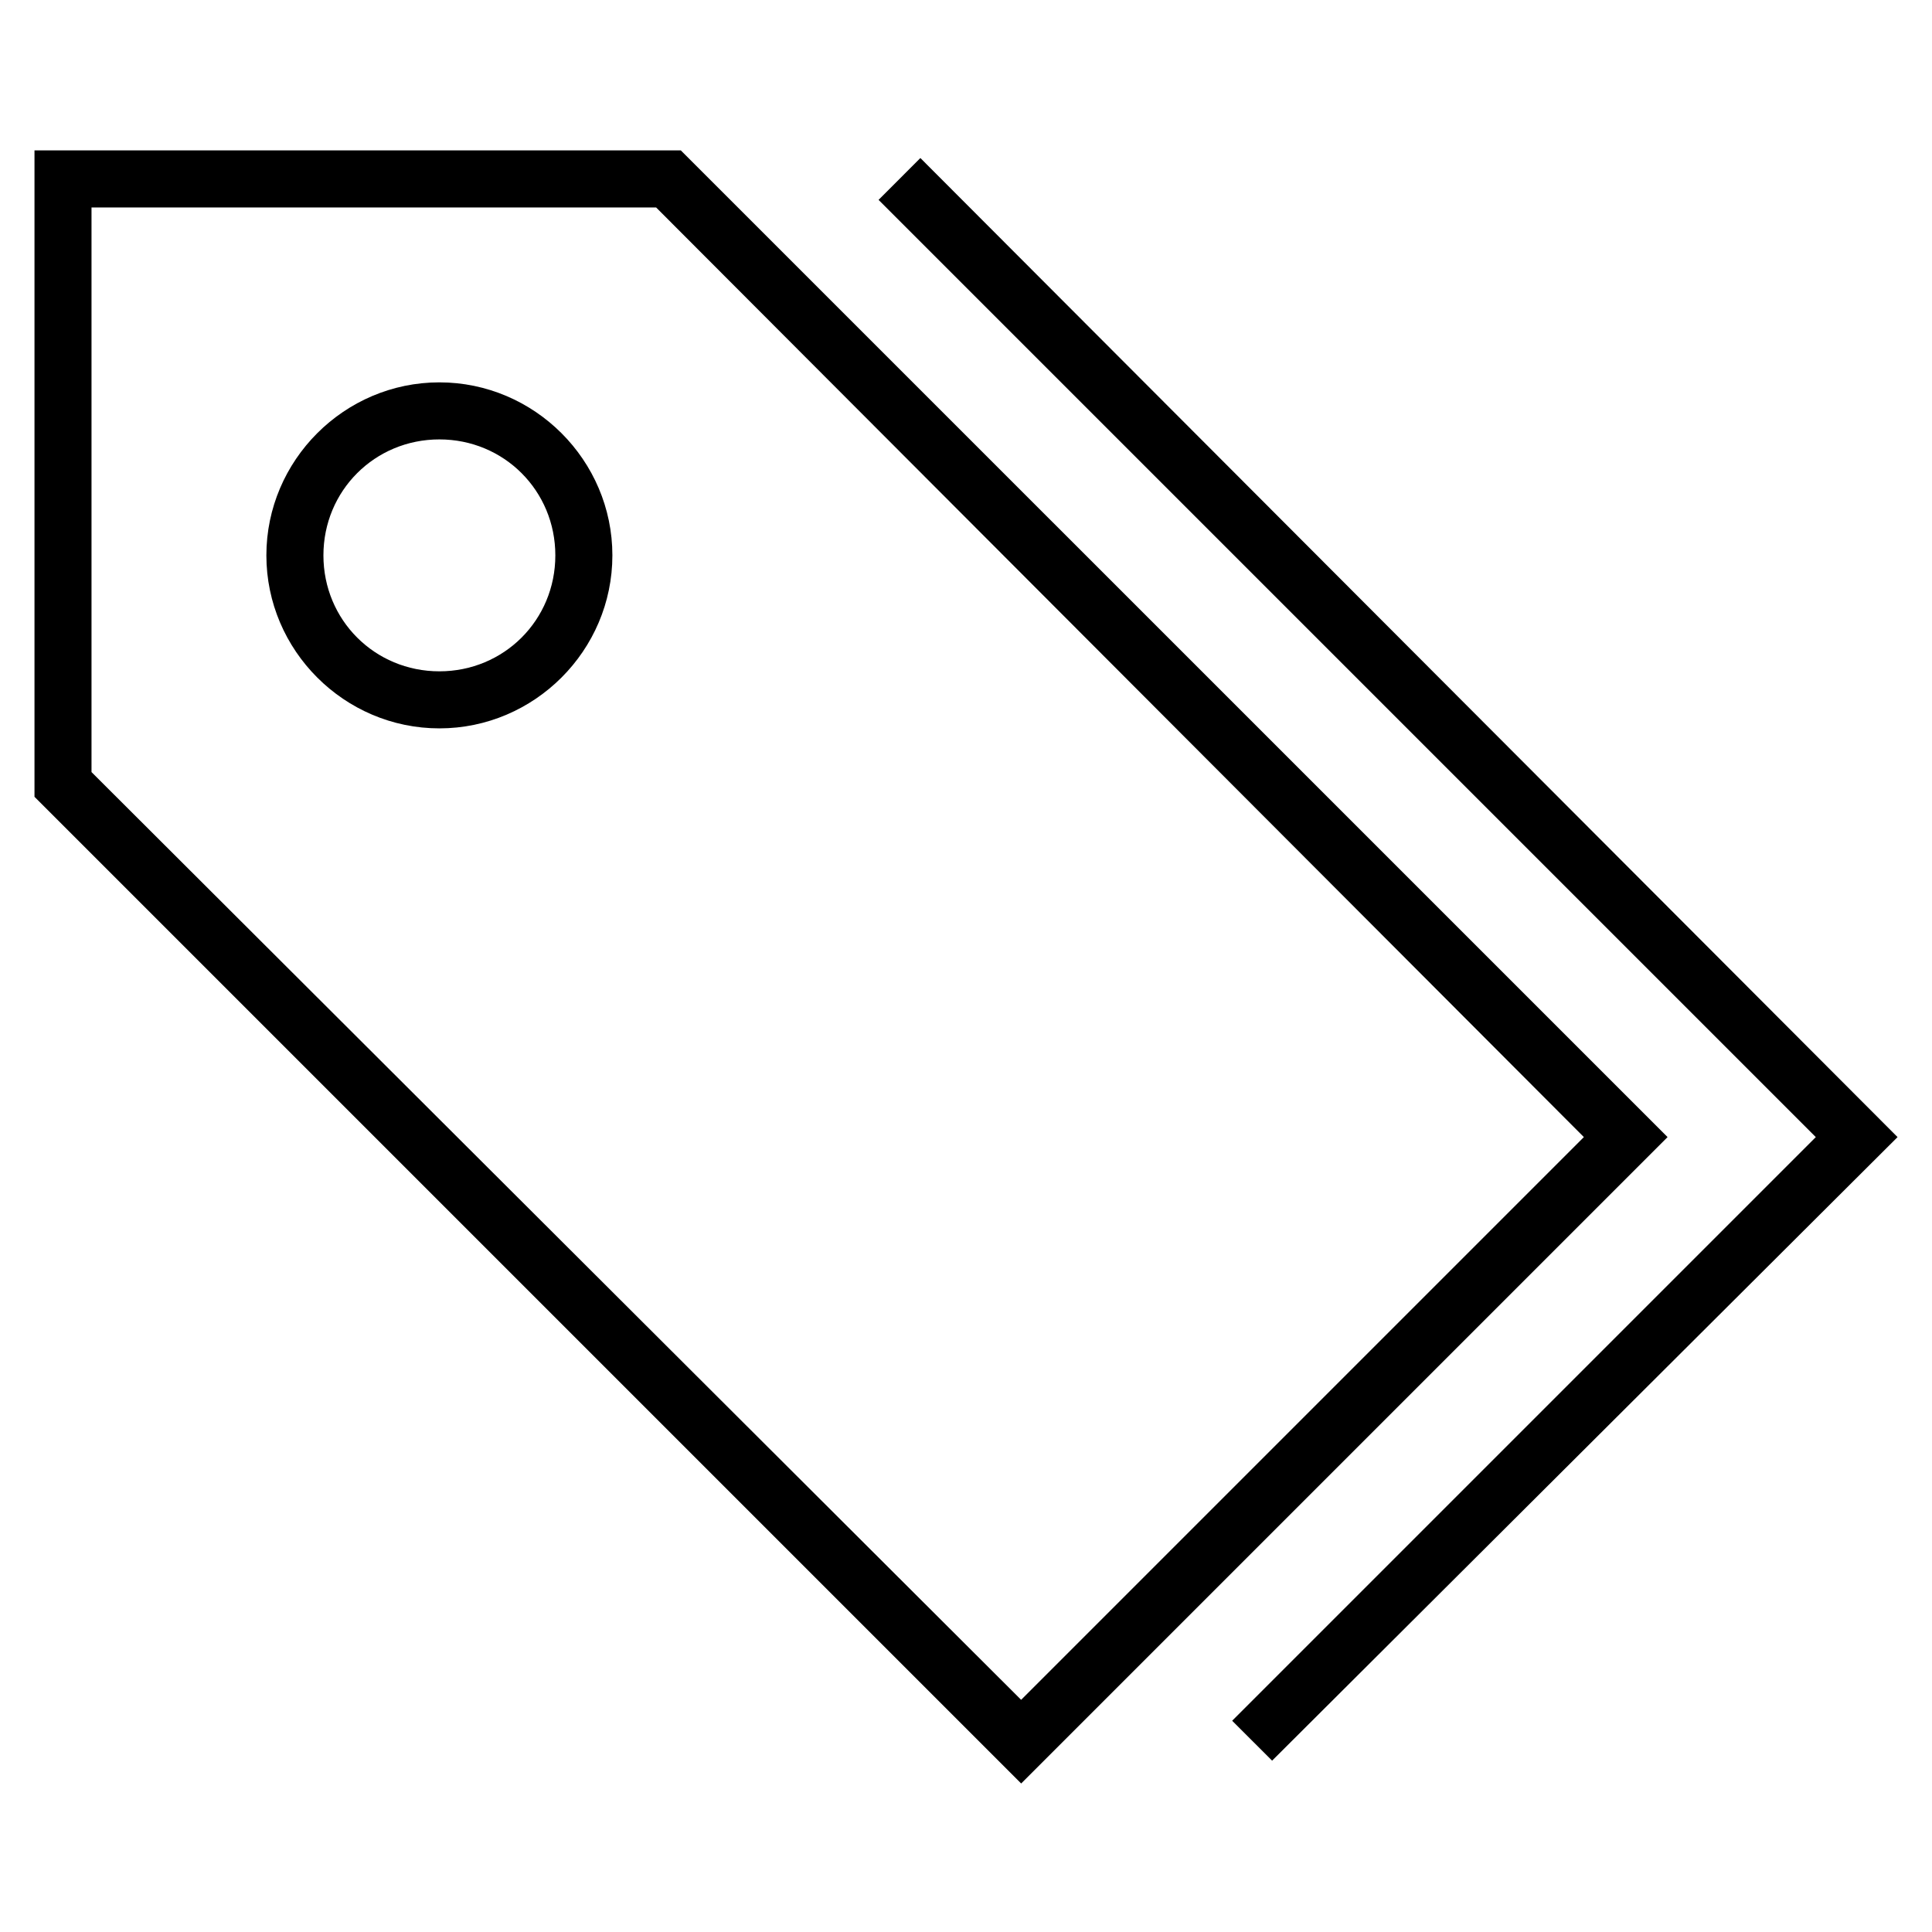 <?xml version="1.0" encoding="UTF-8"?>
<!-- The Best Svg Icon site in the world: iconSvg.co, Visit us! https://iconsvg.co -->
<svg fill="#000000" width="800px" height="800px" version="1.1" viewBox="144 144 512 512" xmlns="http://www.w3.org/2000/svg">
 <g>
  <path d="m324.43 183.86h-171.29v171.3l261.48 261.48 171.3-171.3zm-156.18 164.75v-149.63h149.63l245.86 246.36-149.13 149.13z"/>
  <path d="m387.91 185.88-11.082 11.086 248.38 248.38-154.67 154.67 10.582 10.578 165.75-165.25z"/>
  <path d="m260.44 245.33c-25.191 0-45.848 20.656-45.848 45.848 0 25.191 20.656 45.848 45.848 45.848s45.848-20.656 45.848-45.848c0-25.191-20.656-45.848-45.848-45.848zm0 76.578c-17.129 0-30.73-13.602-30.73-30.73 0-17.129 13.602-30.73 30.73-30.73s30.73 13.602 30.73 30.73c0.004 17.129-13.598 30.73-30.73 30.73z"/>
 </g>
</svg>